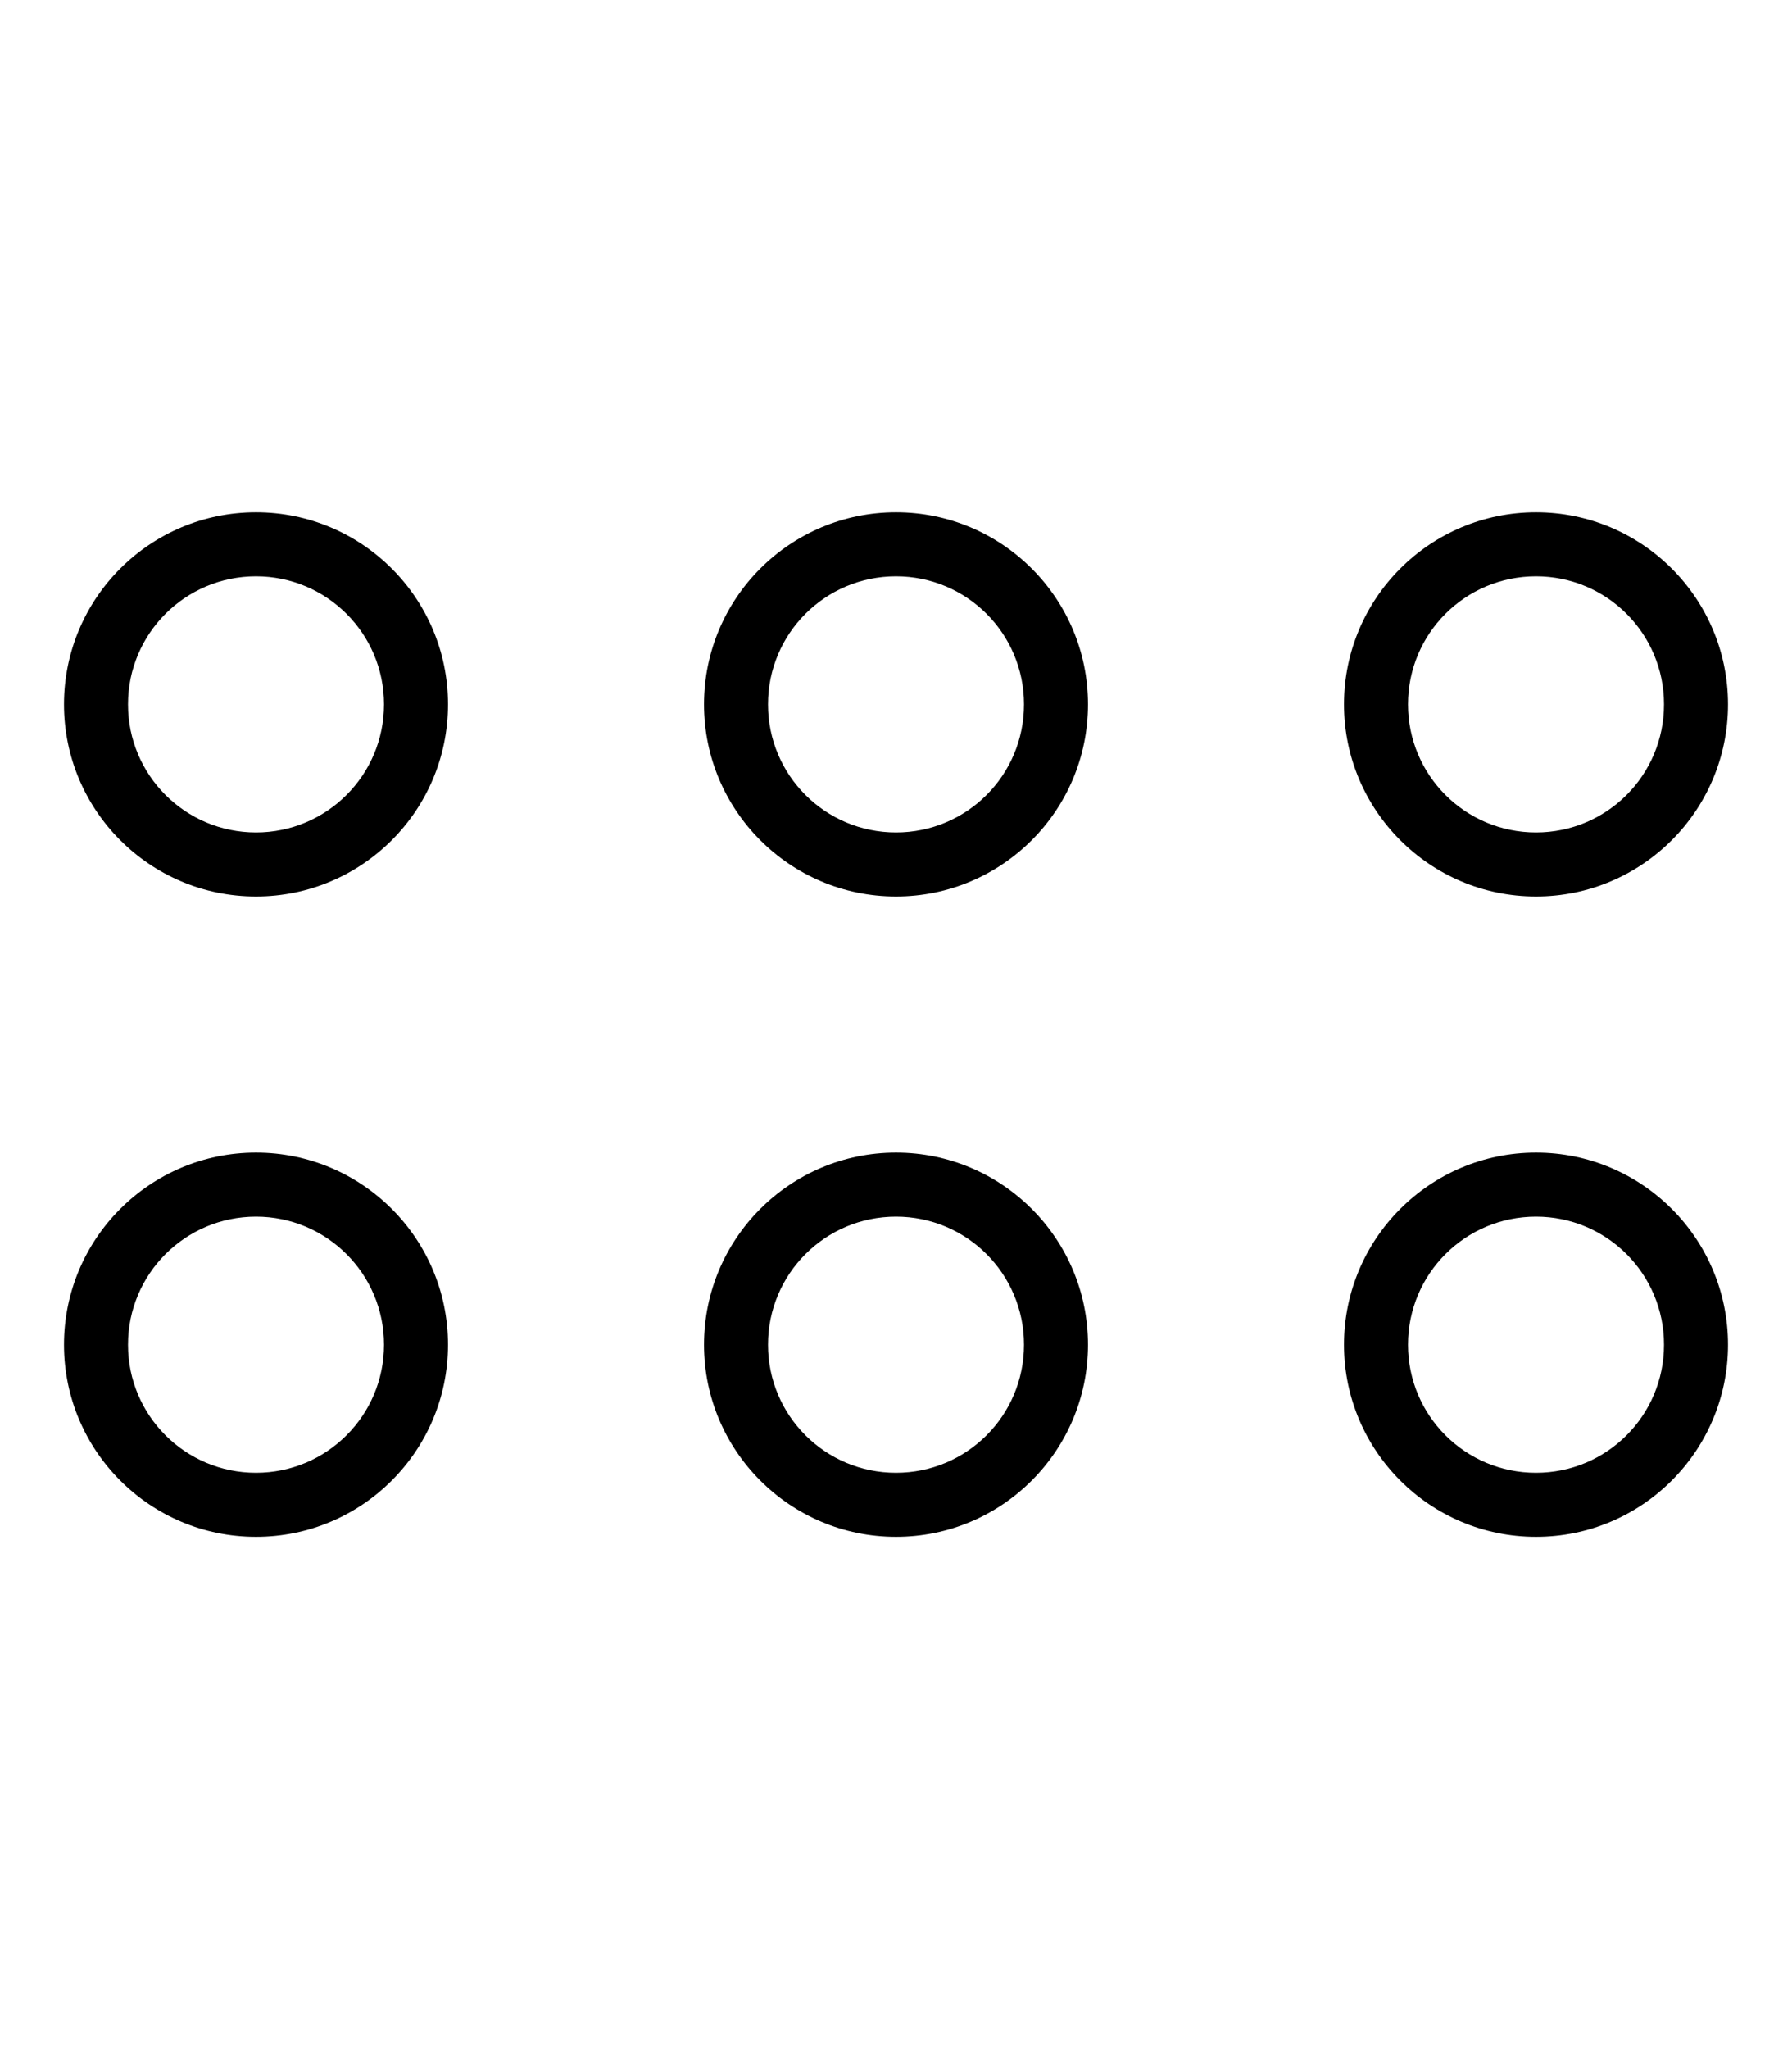 <svg xmlns="http://www.w3.org/2000/svg" viewBox="0 0 448 512"><!--! Font Awesome Pro 6.2.0 by @fontawesome - https://fontawesome.com License - https://fontawesome.com/license (Commercial License) Copyright 2022 Fonticons, Inc. --><path d="M384 224C357.5 224 336 202.5 336 176C336 149.5 357.5 128 384 128C410.5 128 432 149.5 432 176C432 202.5 410.5 224 384 224zM416 176C416 158.3 401.7 144 384 144C366.3 144 352 158.3 352 176C352 193.7 366.3 208 384 208C401.7 208 416 193.7 416 176zM224 224C197.5 224 176 202.5 176 176C176 149.5 197.5 128 224 128C250.5 128 272 149.5 272 176C272 202.5 250.5 224 224 224zM256 176C256 158.3 241.7 144 224 144C206.3 144 192 158.3 192 176C192 193.7 206.3 208 224 208C241.7 208 256 193.7 256 176zM64 128C90.51 128 112 149.5 112 176C112 202.5 90.51 224 64 224C37.49 224 16 202.5 16 176C16 149.5 37.49 128 64 128zM32 176C32 193.7 46.33 208 64 208C81.67 208 96 193.7 96 176C96 158.3 81.67 144 64 144C46.33 144 32 158.3 32 176zM384 384C357.5 384 336 362.5 336 336C336 309.5 357.5 288 384 288C410.5 288 432 309.5 432 336C432 362.5 410.5 384 384 384zM416 336C416 318.3 401.7 304 384 304C366.3 304 352 318.3 352 336C352 353.7 366.3 368 384 368C401.7 368 416 353.7 416 336zM224 288C250.5 288 272 309.5 272 336C272 362.5 250.5 384 224 384C197.5 384 176 362.5 176 336C176 309.5 197.5 288 224 288zM192 336C192 353.7 206.3 368 224 368C241.7 368 256 353.7 256 336C256 318.3 241.7 304 224 304C206.3 304 192 318.3 192 336zM64 384C37.49 384 16 362.5 16 336C16 309.5 37.49 288 64 288C90.51 288 112 309.5 112 336C112 362.5 90.51 384 64 384zM96 336C96 318.3 81.67 304 64 304C46.33 304 32 318.3 32 336C32 353.7 46.33 368 64 368C81.67 368 96 353.7 96 336z"/></svg>